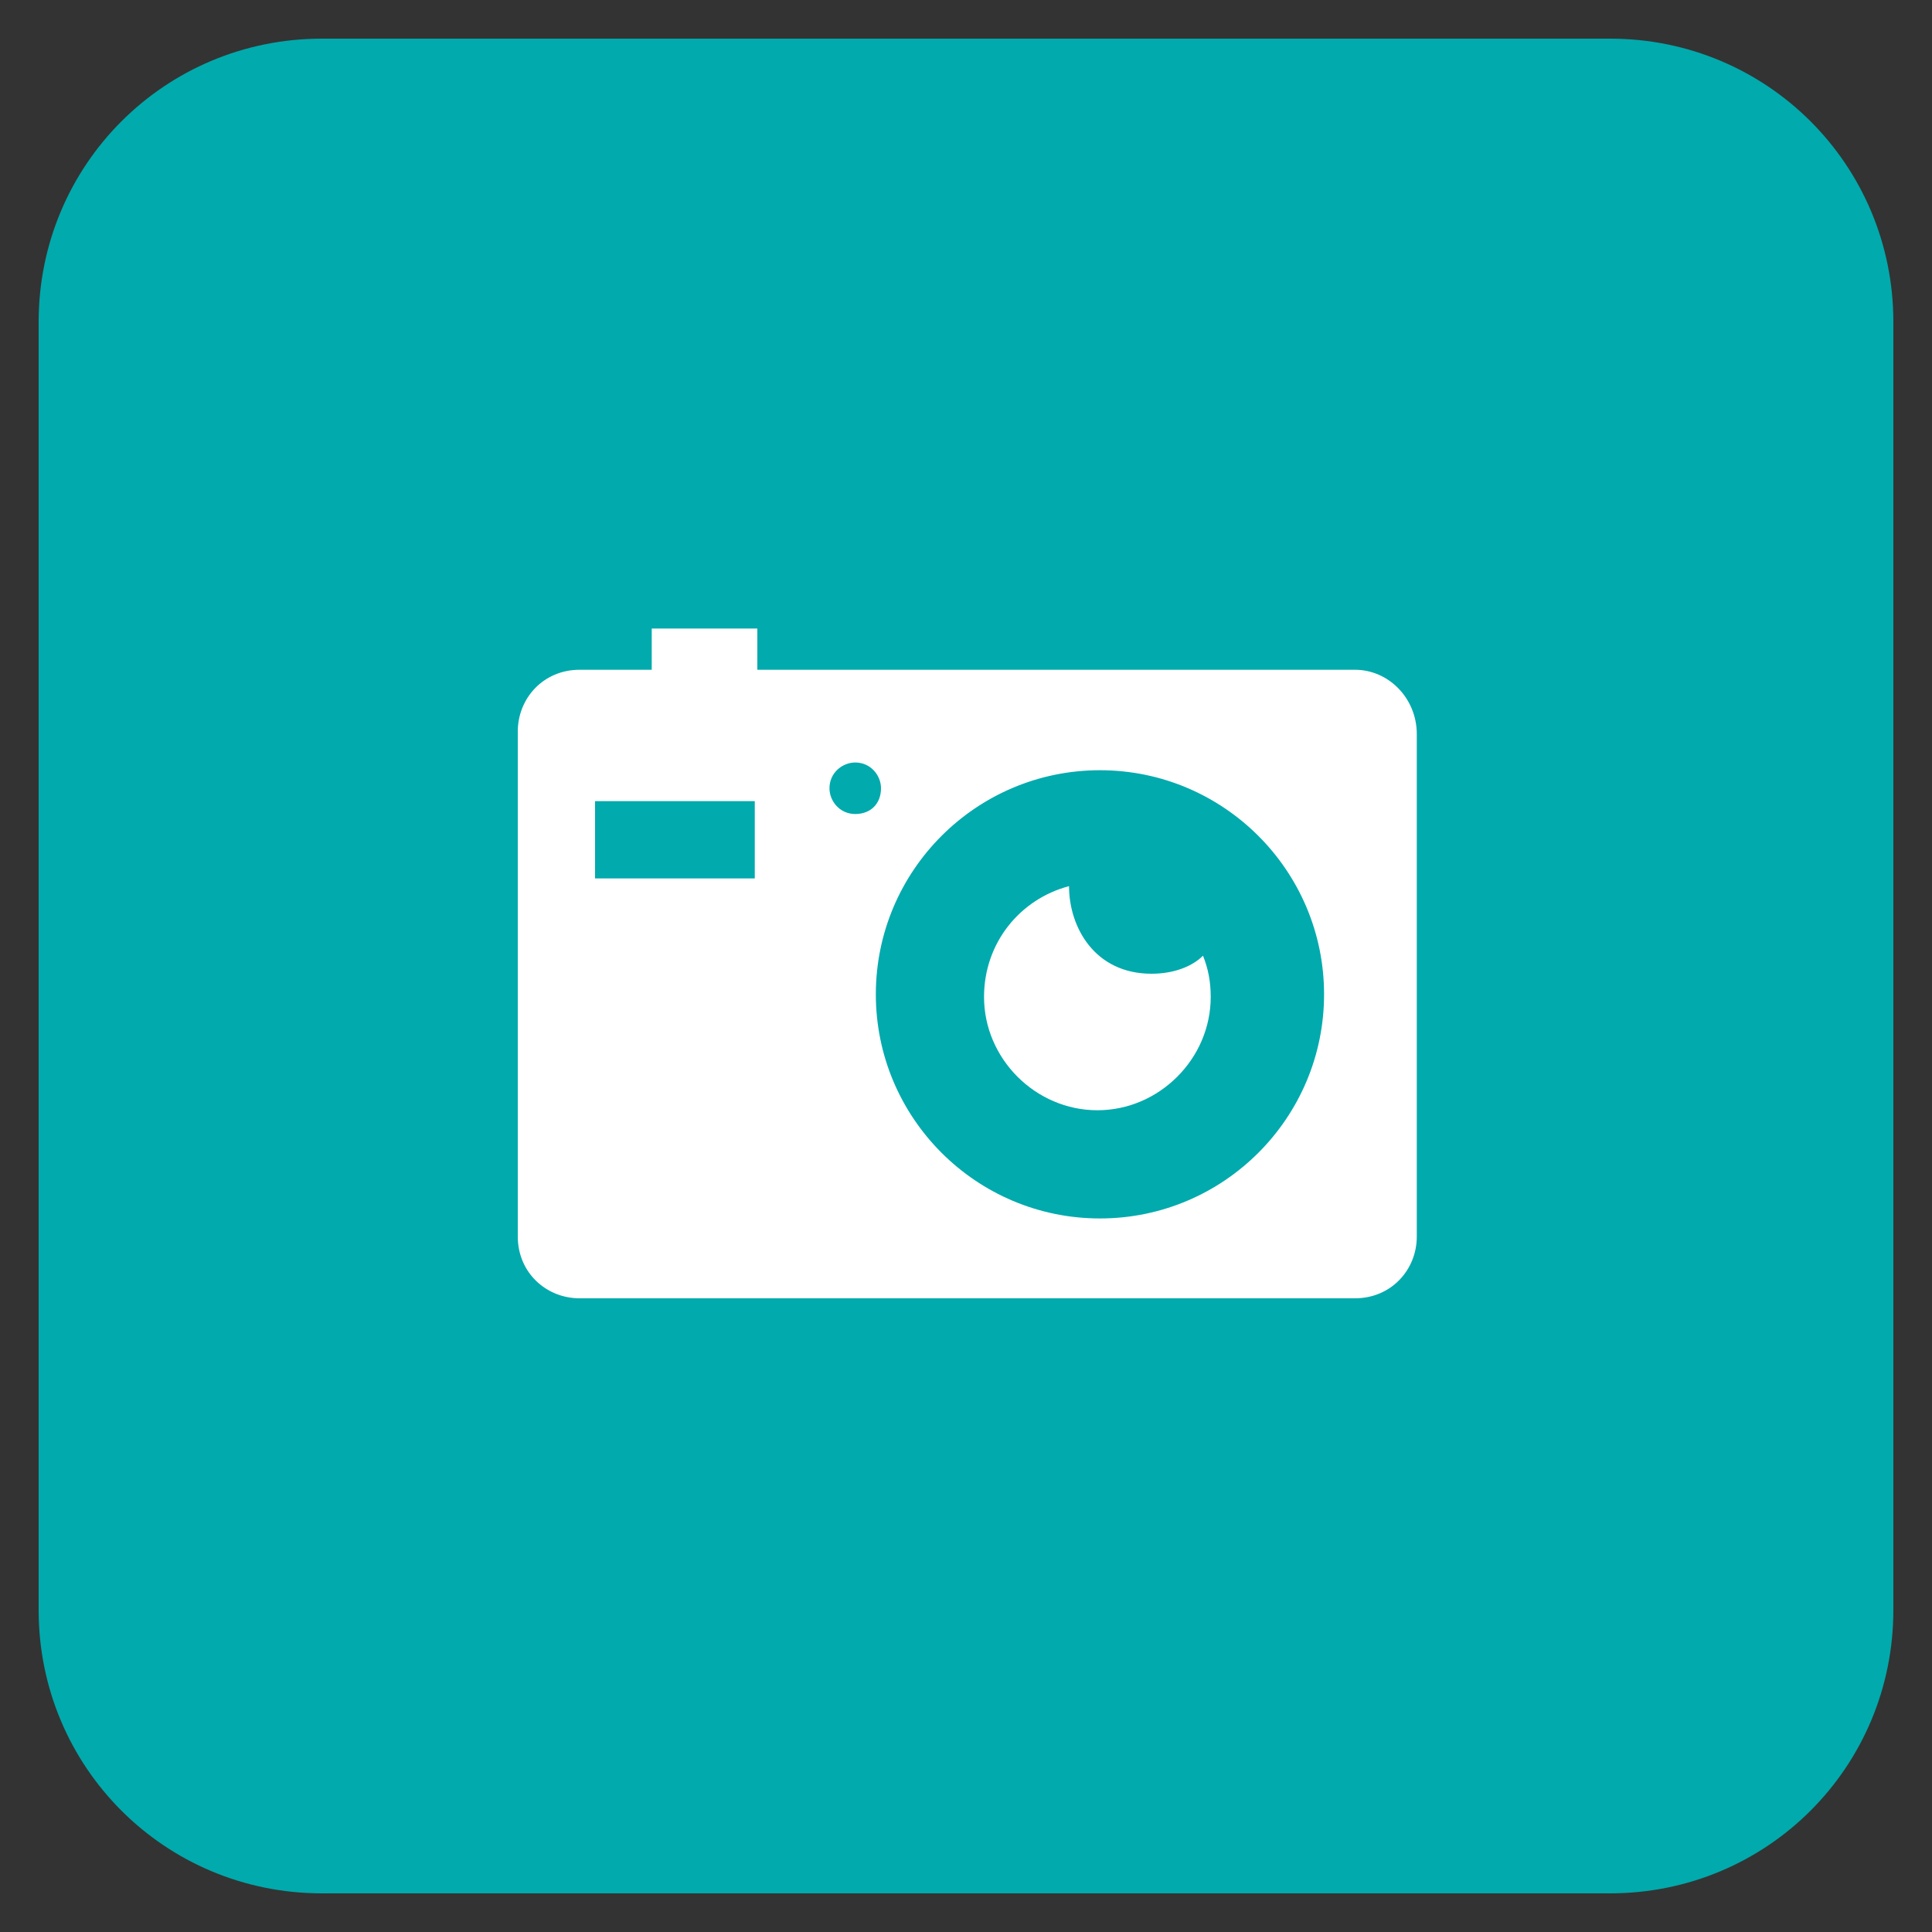 <?xml version="1.0" ?><!DOCTYPE svg  PUBLIC '-//W3C//DTD SVG 1.1//EN'  'http://www.w3.org/Graphics/SVG/1.1/DTD/svg11.dtd'><svg id="Layer_1" style="enable-background:new 0 0 75 75;" version="1.1" viewBox="0 0 75 75" xml:space="preserve" xmlns="http://www.w3.org/2000/svg" xmlns:xlink="http://www.w3.org/1999/xlink"><rect x="0" y="0" width="75" height="75" fill="#333333" stroke="none"/><style type="text/css">
	.st0{fill:#EC008C;}
	.st1{fill:#FFFFFF;}
	.st2{fill:#00AAAD;}
	.st3{fill:#F9A01B;}
	.st4{fill:#B2D235;}
</style><g><path class="st2" d="M62.5,73.5h-50c-6.1,0-11-4.9-11-11v-50c0-6.1,4.9-11,11-11h50c6.1,0,11,4.9,11,11v50   C73.5,68.6,68.6,73.5,62.5,73.5z"/><g><path class="st1" d="M52.6,26H29.4v-1.6h-4.1V26h-2.8c-1.4,0-2.4,1.1-2.4,2.4v19.6c0,1.4,1.1,2.4,2.4,2.4h30.1    c1.4,0,2.4-1.1,2.4-2.4V28.5C55,27.1,53.9,26,52.6,26z M29.3,34.1h-6.2v-3h6.2V34.1z M33.2,31.6c-0.6,0-1-0.5-1-1c0-0.6,0.5-1,1-1    c0.6,0,1,0.5,1,1C34.2,31.2,33.8,31.6,33.2,31.6z M42.7,47.3c-4.8,0-8.7-3.9-8.7-8.7c0-4.8,3.9-8.7,8.7-8.7c4.8,0,8.7,3.9,8.7,8.7    C51.4,43.4,47.5,47.3,42.7,47.3z"/><path class="st1" d="M44.7,37.8c-2.2,0-3.2-1.8-3.2-3.4c-1.9,0.5-3.3,2.2-3.3,4.3c0,2.4,2,4.4,4.4,4.4c2.4,0,4.4-2,4.4-4.4    c0-0.6-0.1-1.1-0.3-1.6C46.3,37.5,45.6,37.8,44.7,37.8z"/></g></g></svg>